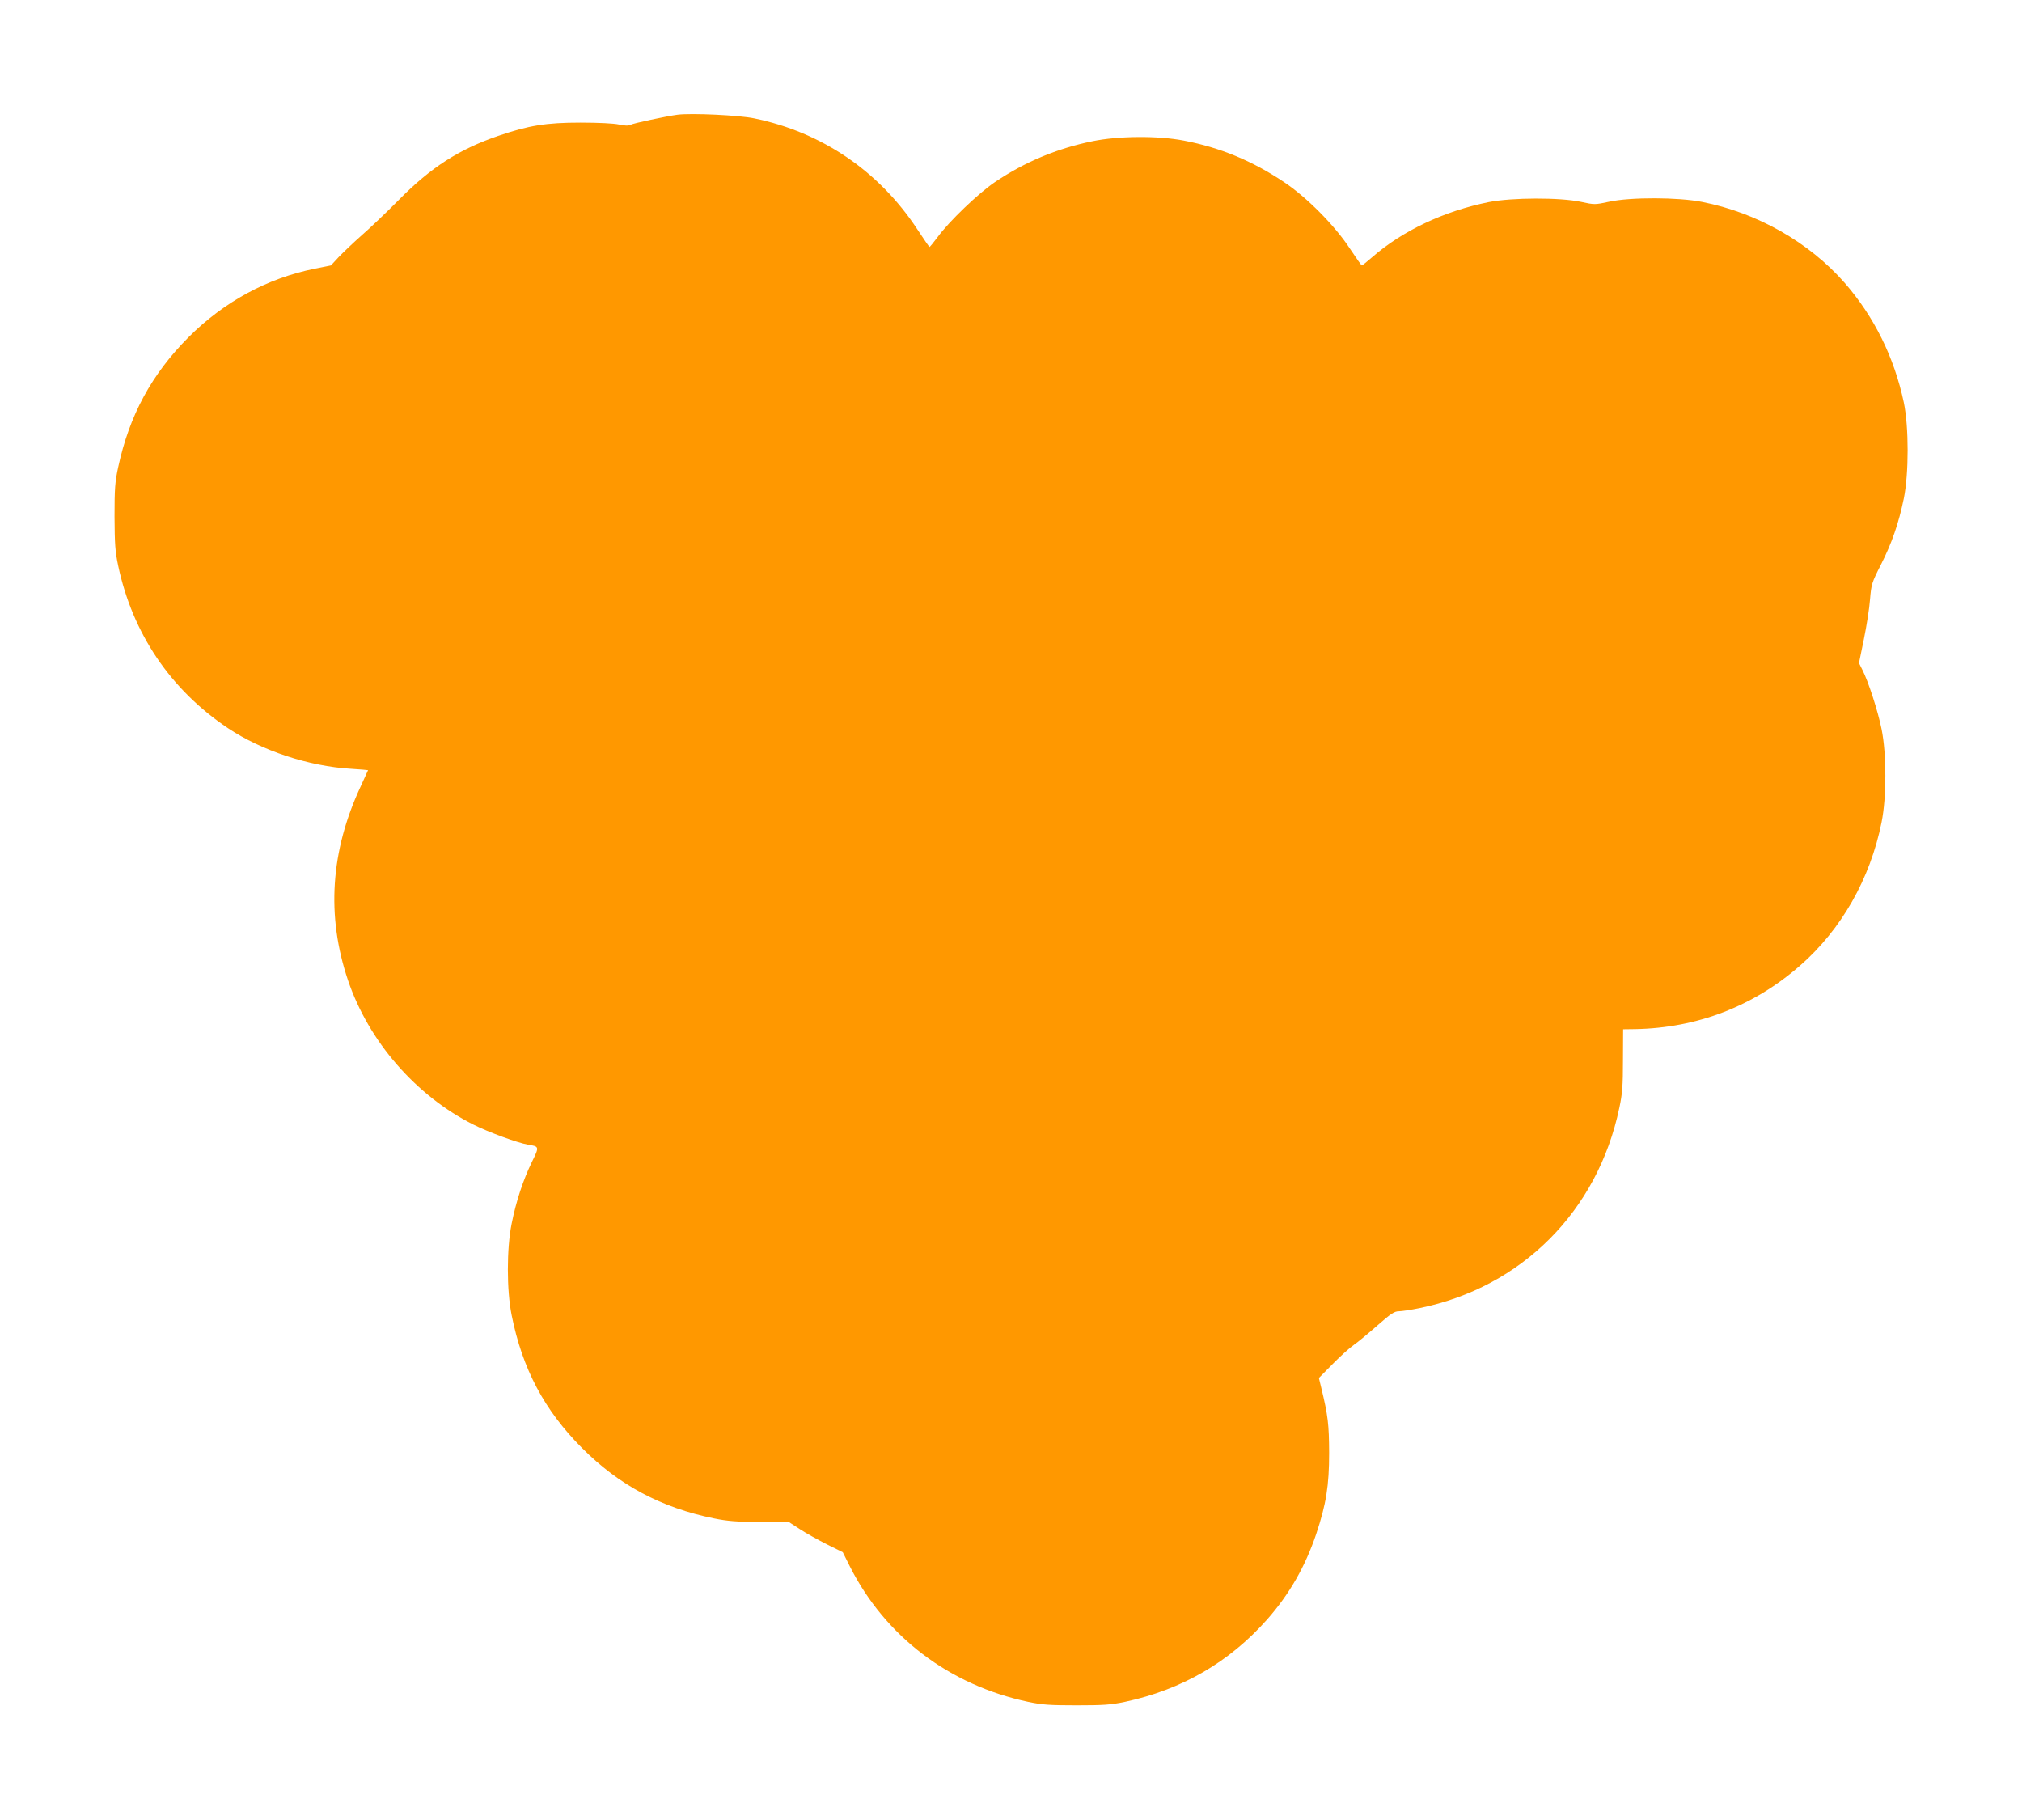 <?xml version="1.0" standalone="no"?>
<!DOCTYPE svg PUBLIC "-//W3C//DTD SVG 20010904//EN"
 "http://www.w3.org/TR/2001/REC-SVG-20010904/DTD/svg10.dtd">
<svg version="1.0" xmlns="http://www.w3.org/2000/svg"
 width="1280pt" height="1152pt" viewBox="0 0 1280 1152"
 preserveAspectRatio="xMidYMid meet">
<g transform="translate(0,1152) scale(0.1,-0.1)"
fill="#ff9800" stroke="none">
<path d="M4290 10794 c-70 -9 -281 -54 -299 -64 -14 -7 -36 -6 -73 2 -32 7
-129 12 -243 12 -218 0 -328 -18 -521 -84 -248 -85 -427 -200 -629 -405 -77
-78 -183 -179 -235 -224 -52 -46 -117 -108 -145 -137 l-50 -54 -104 -21 c-298
-60 -573 -209 -797 -433 -235 -236 -375 -495 -446 -824 -20 -92 -23 -135 -23
-312 1 -174 4 -221 23 -310 91 -430 332 -786 695 -1029 213 -142 511 -241 777
-257 61 -4 110 -8 110 -9 0 -1 -21 -46 -46 -101 -192 -410 -219 -821 -81
-1229 131 -387 430 -731 795 -914 96 -48 279 -115 343 -126 74 -12 74 -12 26
-110 -55 -113 -100 -249 -128 -390 -32 -157 -32 -423 0 -580 68 -340 207 -601
445 -840 234 -235 501 -378 836 -446 83 -17 144 -22 291 -23 l186 -2 68 -44
c38 -25 114 -67 169 -95 l101 -50 45 -90 c224 -443 629 -751 1128 -857 91 -19
137 -22 307 -22 170 0 216 3 307 22 359 77 660 251 900 522 140 159 240 333
310 540 63 189 82 306 82 515 -1 179 -7 234 -50 411 l-15 62 88 89 c48 49 108
103 133 120 25 17 91 72 148 122 86 76 109 91 137 91 18 0 77 9 131 20 647
132 1128 614 1265 1268 19 89 23 139 23 302 l1 195 76 1 c393 7 750 145 1044
402 261 228 444 549 516 907 32 158 32 433 0 590 -23 114 -84 303 -122 376
l-21 42 31 151 c17 83 35 196 39 252 8 96 11 106 69 220 69 136 112 260 145
419 32 159 32 452 0 607 -61 287 -188 543 -374 757 -225 257 -553 444 -903
513 -151 30 -454 31 -590 1 -88 -19 -92 -19 -175 -1 -133 29 -439 28 -585 -1
-284 -57 -548 -182 -740 -350 -32 -28 -61 -51 -64 -51 -3 0 -37 48 -76 107
-95 145 -272 324 -416 420 -200 134 -404 219 -634 263 -164 32 -416 30 -580
-4 -225 -46 -429 -132 -616 -258 -104 -70 -291 -249 -363 -348 -27 -36 -50
-64 -52 -63 -3 1 -37 51 -76 110 -242 369 -605 616 -1034 704 -97 20 -395 34
-484 23z"/>
</g>
</svg>
